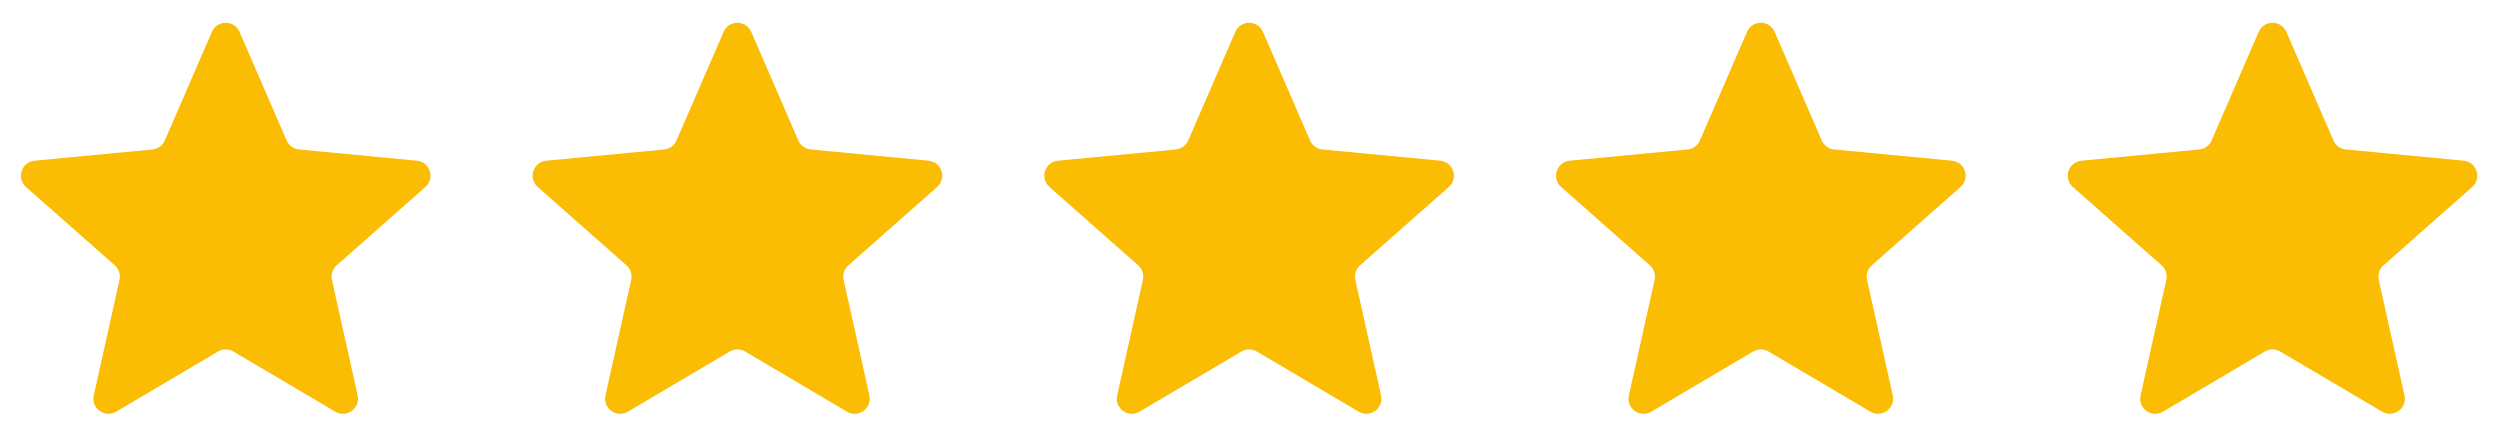 <svg width="1217" height="209" viewBox="0 0 1217 209" fill="none" xmlns="http://www.w3.org/2000/svg">
<path d="M103.148 15.52C105.702 9.63 114.054 9.63 116.608 15.52L139.528 68.377C140.591 70.828 142.903 72.508 145.563 72.761L202.916 78.226C209.306 78.835 211.887 86.778 207.075 91.027L163.888 129.16C161.885 130.928 161.002 133.646 161.583 136.254L174.108 192.489C175.504 198.754 168.747 203.664 163.219 200.4L113.607 171.11C111.306 169.752 108.449 169.752 106.149 171.11L56.536 200.4C51.009 203.664 44.252 198.754 45.647 192.489L58.173 136.254C58.754 133.646 57.871 130.928 55.868 129.16L12.681 91.027C7.868 86.778 10.449 78.835 16.84 78.226L74.193 72.761C76.853 72.508 79.164 70.828 80.227 68.377L103.148 15.52Z" fill="#FBBC04"/>
<path d="M352.245 15.52C354.799 9.63 363.151 9.63 365.705 15.52L388.626 68.377C389.689 70.828 392 72.508 394.66 72.761L452.013 78.226C458.403 78.835 460.984 86.778 456.172 91.027L412.985 129.16C410.982 130.928 410.099 133.646 410.68 136.254L423.206 192.489C424.601 198.754 417.844 203.664 412.316 200.4L362.704 171.11C360.404 169.752 357.546 169.752 355.246 171.11L305.634 200.4C300.106 203.664 293.349 198.754 294.744 192.489L307.27 136.254C307.851 133.646 306.968 130.928 304.965 129.16L261.778 91.027C256.966 86.778 259.547 78.835 265.937 78.226L323.29 72.761C325.95 72.508 328.261 70.828 329.324 68.377L352.245 15.52Z" fill="#FBBC04"/>
<path d="M601.342 15.52C603.896 9.63 612.248 9.63 614.802 15.52L637.723 68.377C638.786 70.828 641.097 72.508 643.757 72.761L701.11 78.226C707.501 78.835 710.081 86.778 705.269 91.027L662.082 129.16C660.079 130.928 659.196 133.646 659.777 136.254L672.303 192.489C673.698 198.754 666.941 203.664 661.413 200.4L611.801 171.11C609.501 169.752 606.644 169.752 604.343 171.11L554.731 200.4C549.203 203.664 542.446 198.754 543.842 192.489L556.367 136.254C556.948 133.646 556.065 130.928 554.062 129.16L510.875 91.027C506.063 86.778 508.644 78.835 515.034 78.226L572.387 72.761C575.047 72.508 577.359 70.828 578.421 68.377L601.342 15.52Z" fill="#FBBC04"/>
<path d="M850.439 15.52C852.993 9.63 861.345 9.63 863.899 15.52L886.82 68.377C887.883 70.828 890.194 72.508 892.854 72.761L950.207 78.226C956.598 78.835 959.179 86.778 954.367 91.027L911.179 129.16C909.176 130.928 908.294 133.646 908.874 136.254L921.4 192.489C922.795 198.754 916.038 203.664 910.511 200.4L860.899 171.11C858.598 169.752 855.741 169.752 853.44 171.11L803.828 200.4C798.3 203.664 791.543 198.754 792.939 192.489L805.464 136.254C806.045 133.646 805.162 130.928 803.159 129.16L759.972 91.027C755.16 86.778 757.741 78.835 764.131 78.226L821.485 72.761C824.144 72.508 826.456 70.828 827.519 68.377L850.439 15.52Z" fill="#FBBC04"/>
<path d="M1099.54 15.52C1102.09 9.63 1110.44 9.63 1113 15.52L1135.92 68.377C1136.98 70.828 1139.29 72.508 1141.95 72.761L1199.3 78.226C1205.69 78.835 1208.28 86.778 1203.46 91.027L1160.28 129.16C1158.27 130.928 1157.39 133.646 1157.97 136.254L1170.5 192.489C1171.89 198.754 1165.14 203.664 1159.61 200.4L1110 171.11C1107.7 169.752 1104.84 169.752 1102.54 171.11L1052.93 200.4C1047.4 203.664 1040.64 198.754 1042.04 192.489L1054.56 136.254C1055.14 133.646 1054.26 130.928 1052.26 129.16L1009.07 91.027C1004.26 86.778 1006.84 78.835 1013.23 78.226L1070.58 72.761C1073.24 72.508 1075.55 70.828 1076.62 68.377L1099.54 15.52Z" fill="#FBBC04"/>
</svg>
